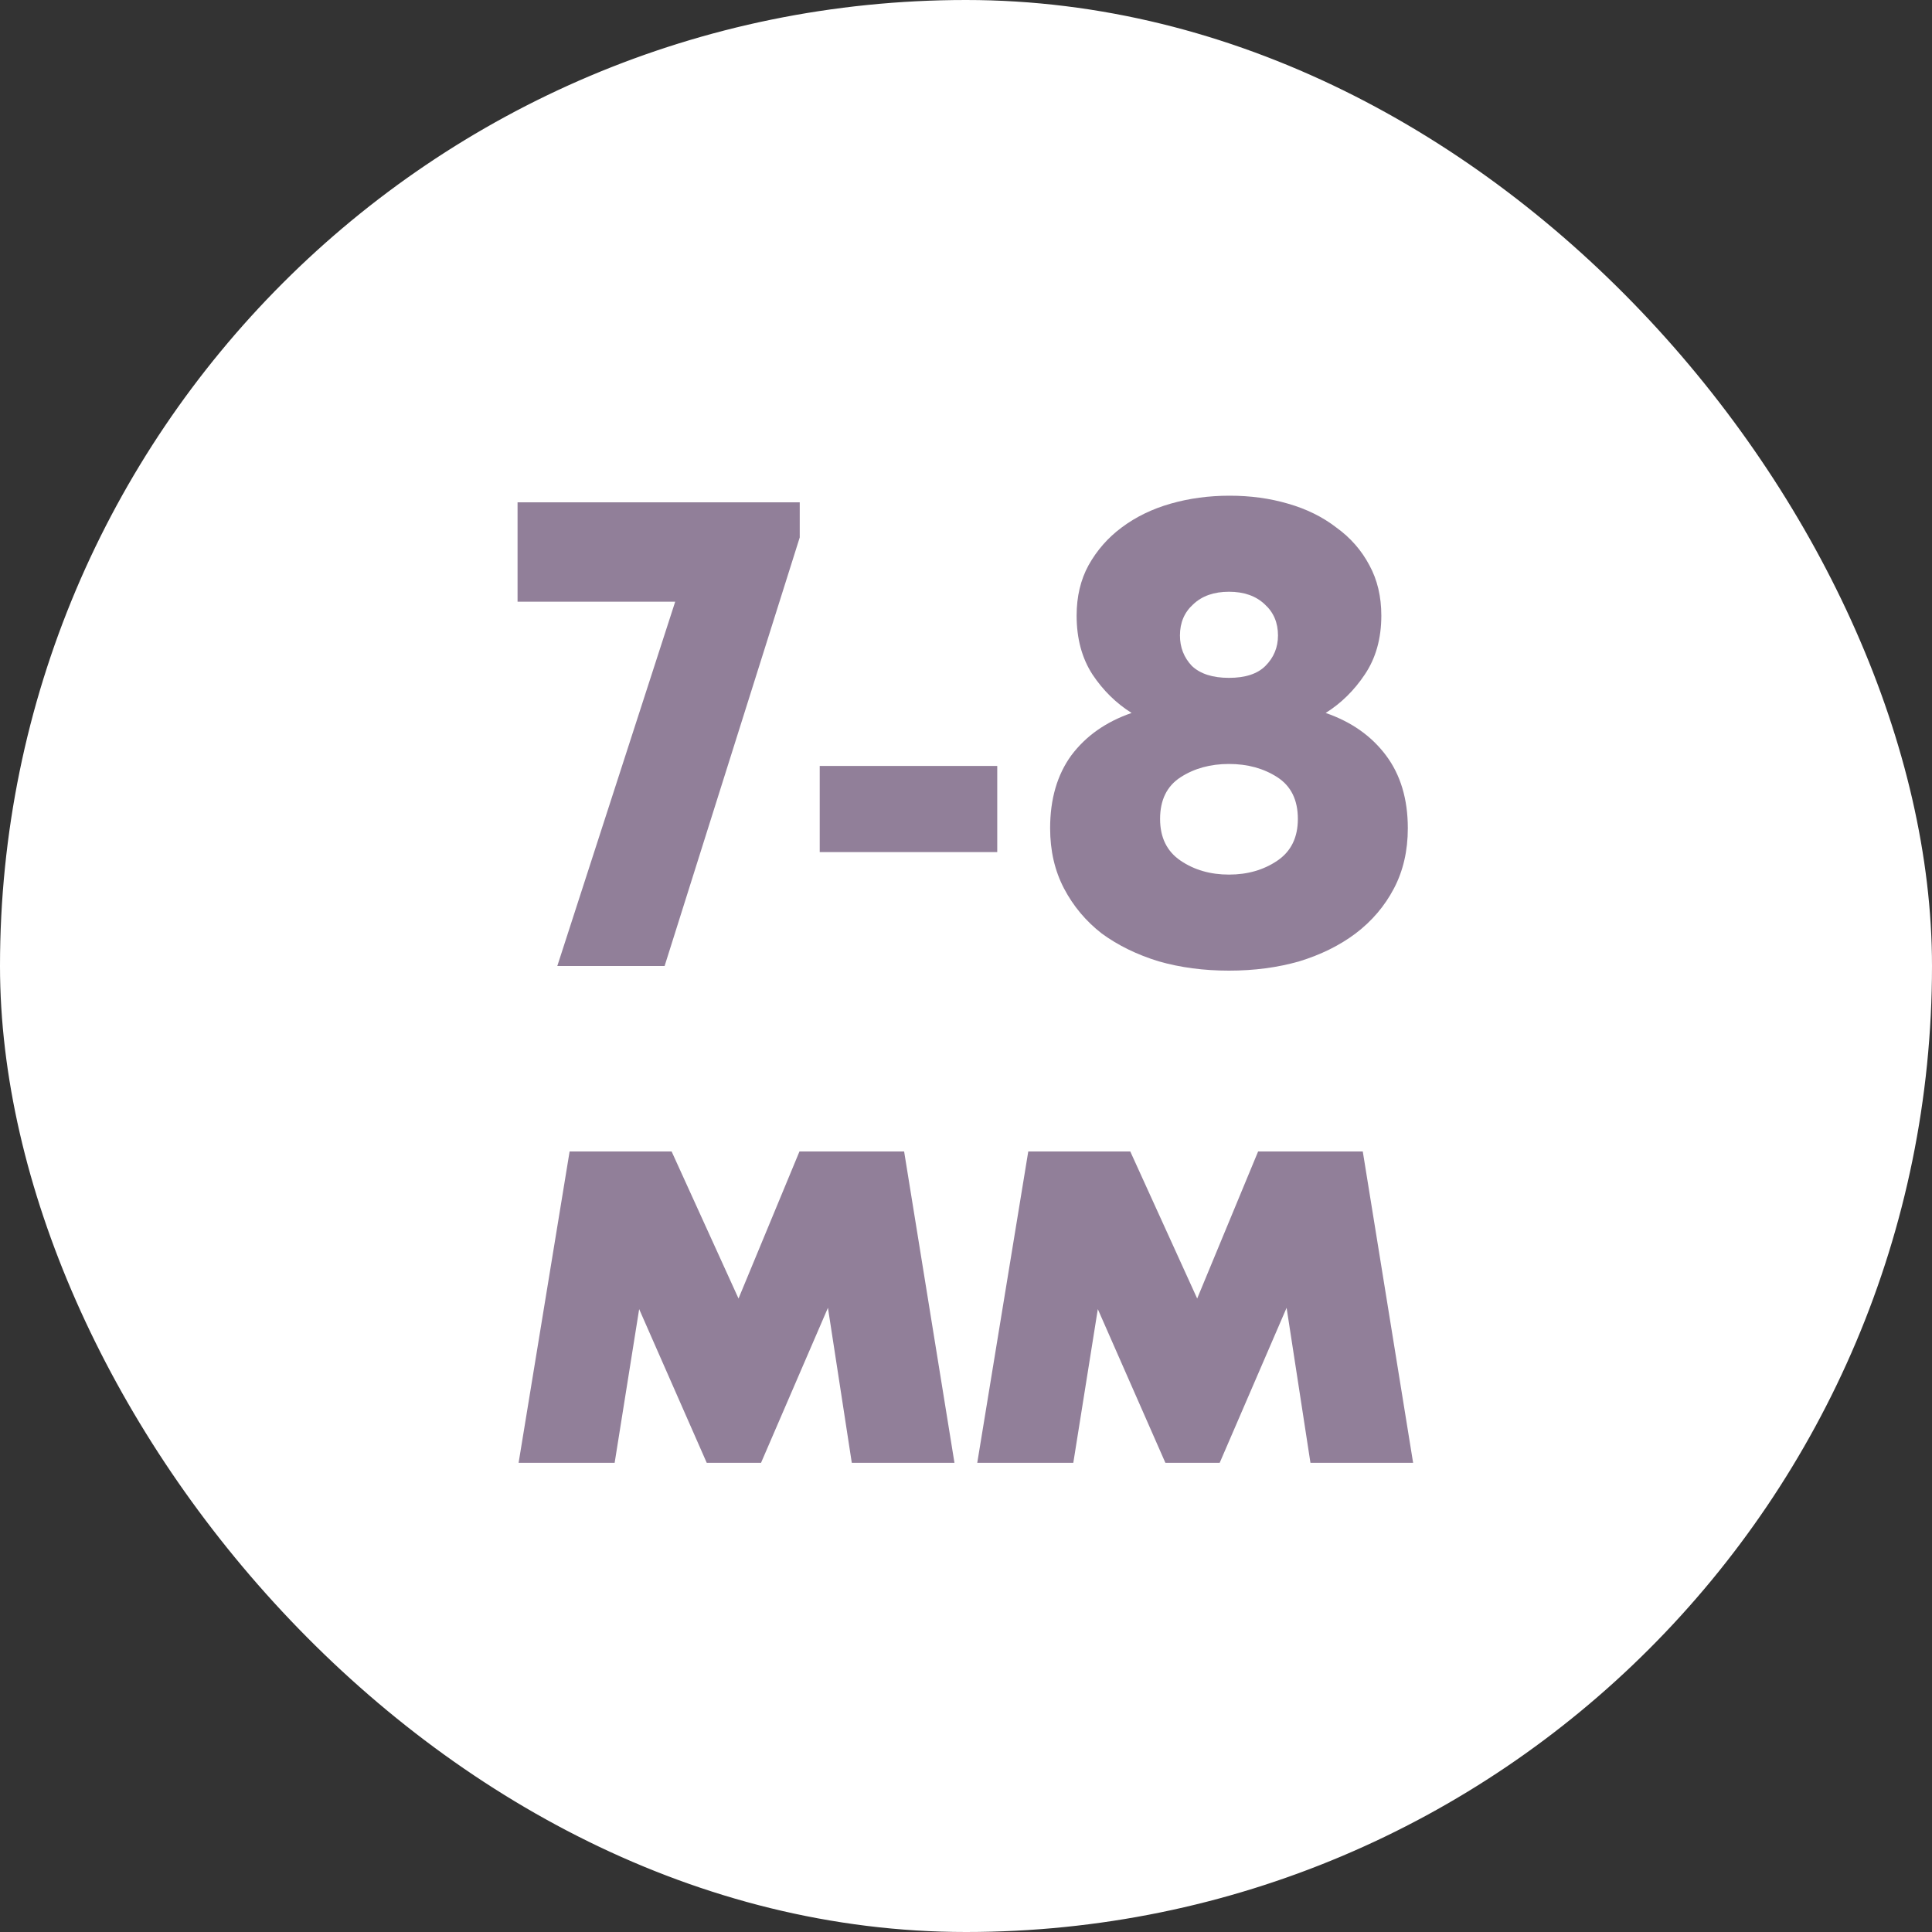 <?xml version="1.0" encoding="UTF-8"?> <svg xmlns="http://www.w3.org/2000/svg" width="35" height="35" viewBox="0 0 35 35" fill="none"><rect x="0" y="0" width="35" height="35" fill="#333333" stroke="none"/><rect x="0.5" y="0.5" width="34" height="34" rx="17" fill="white"></rect><rect x="0.5" y="0.5" width="34" height="34" rx="17" stroke="white"></rect><path d="M12.232 10.9H9.376V9.1H14.488V9.736L12.04 17.5H10.096L12.232 10.9ZM18.066 15.436H14.85V13.876H18.066V15.436ZM22.264 17.584C21.808 17.584 21.384 17.528 20.992 17.416C20.6 17.296 20.256 17.128 19.96 16.912C19.672 16.688 19.444 16.416 19.276 16.096C19.108 15.776 19.024 15.412 19.024 15.004C19.024 14.476 19.152 14.036 19.408 13.684C19.672 13.332 20.036 13.076 20.5 12.916C20.22 12.74 19.984 12.508 19.792 12.22C19.6 11.924 19.504 11.568 19.504 11.152C19.504 10.808 19.576 10.504 19.72 10.24C19.872 9.968 20.072 9.74 20.32 9.556C20.576 9.364 20.872 9.22 21.208 9.124C21.544 9.028 21.9 8.98 22.276 8.98C22.652 8.98 23.004 9.028 23.332 9.124C23.668 9.22 23.96 9.364 24.208 9.556C24.464 9.74 24.664 9.968 24.808 10.24C24.952 10.504 25.024 10.808 25.024 11.152C25.024 11.568 24.924 11.924 24.724 12.22C24.532 12.508 24.296 12.74 24.016 12.916C24.48 13.076 24.844 13.332 25.108 13.684C25.372 14.036 25.504 14.476 25.504 15.004C25.504 15.412 25.42 15.776 25.252 16.096C25.084 16.416 24.852 16.688 24.556 16.912C24.268 17.128 23.928 17.296 23.536 17.416C23.144 17.528 22.72 17.584 22.264 17.584ZM22.264 15.844C22.6 15.844 22.892 15.76 23.14 15.592C23.388 15.424 23.512 15.172 23.512 14.836C23.512 14.492 23.388 14.24 23.14 14.08C22.892 13.92 22.6 13.84 22.264 13.84C21.928 13.84 21.636 13.92 21.388 14.08C21.14 14.24 21.016 14.492 21.016 14.836C21.016 15.172 21.14 15.424 21.388 15.592C21.636 15.76 21.928 15.844 22.264 15.844ZM22.264 12.28C22.56 12.28 22.78 12.208 22.924 12.064C23.076 11.912 23.152 11.728 23.152 11.512C23.152 11.28 23.072 11.092 22.912 10.948C22.752 10.796 22.536 10.72 22.264 10.72C21.992 10.72 21.776 10.796 21.616 10.948C21.456 11.092 21.376 11.28 21.376 11.512C21.376 11.728 21.448 11.912 21.592 12.064C21.744 12.208 21.968 12.28 22.264 12.28ZM10.319 20.86H12.167L13.379 23.524L14.483 20.86H16.379L17.291 26.5H15.431L14.999 23.692L13.787 26.5H12.803L11.579 23.716L11.135 26.5H9.395L10.319 20.86ZM18.628 20.86H20.476L21.688 23.524L22.792 20.86H24.688L25.6 26.5H23.74L23.308 23.692L22.096 26.5H21.112L19.888 23.716L19.444 26.5H17.704L18.628 20.86Z" fill="#917F99"></path></svg> 